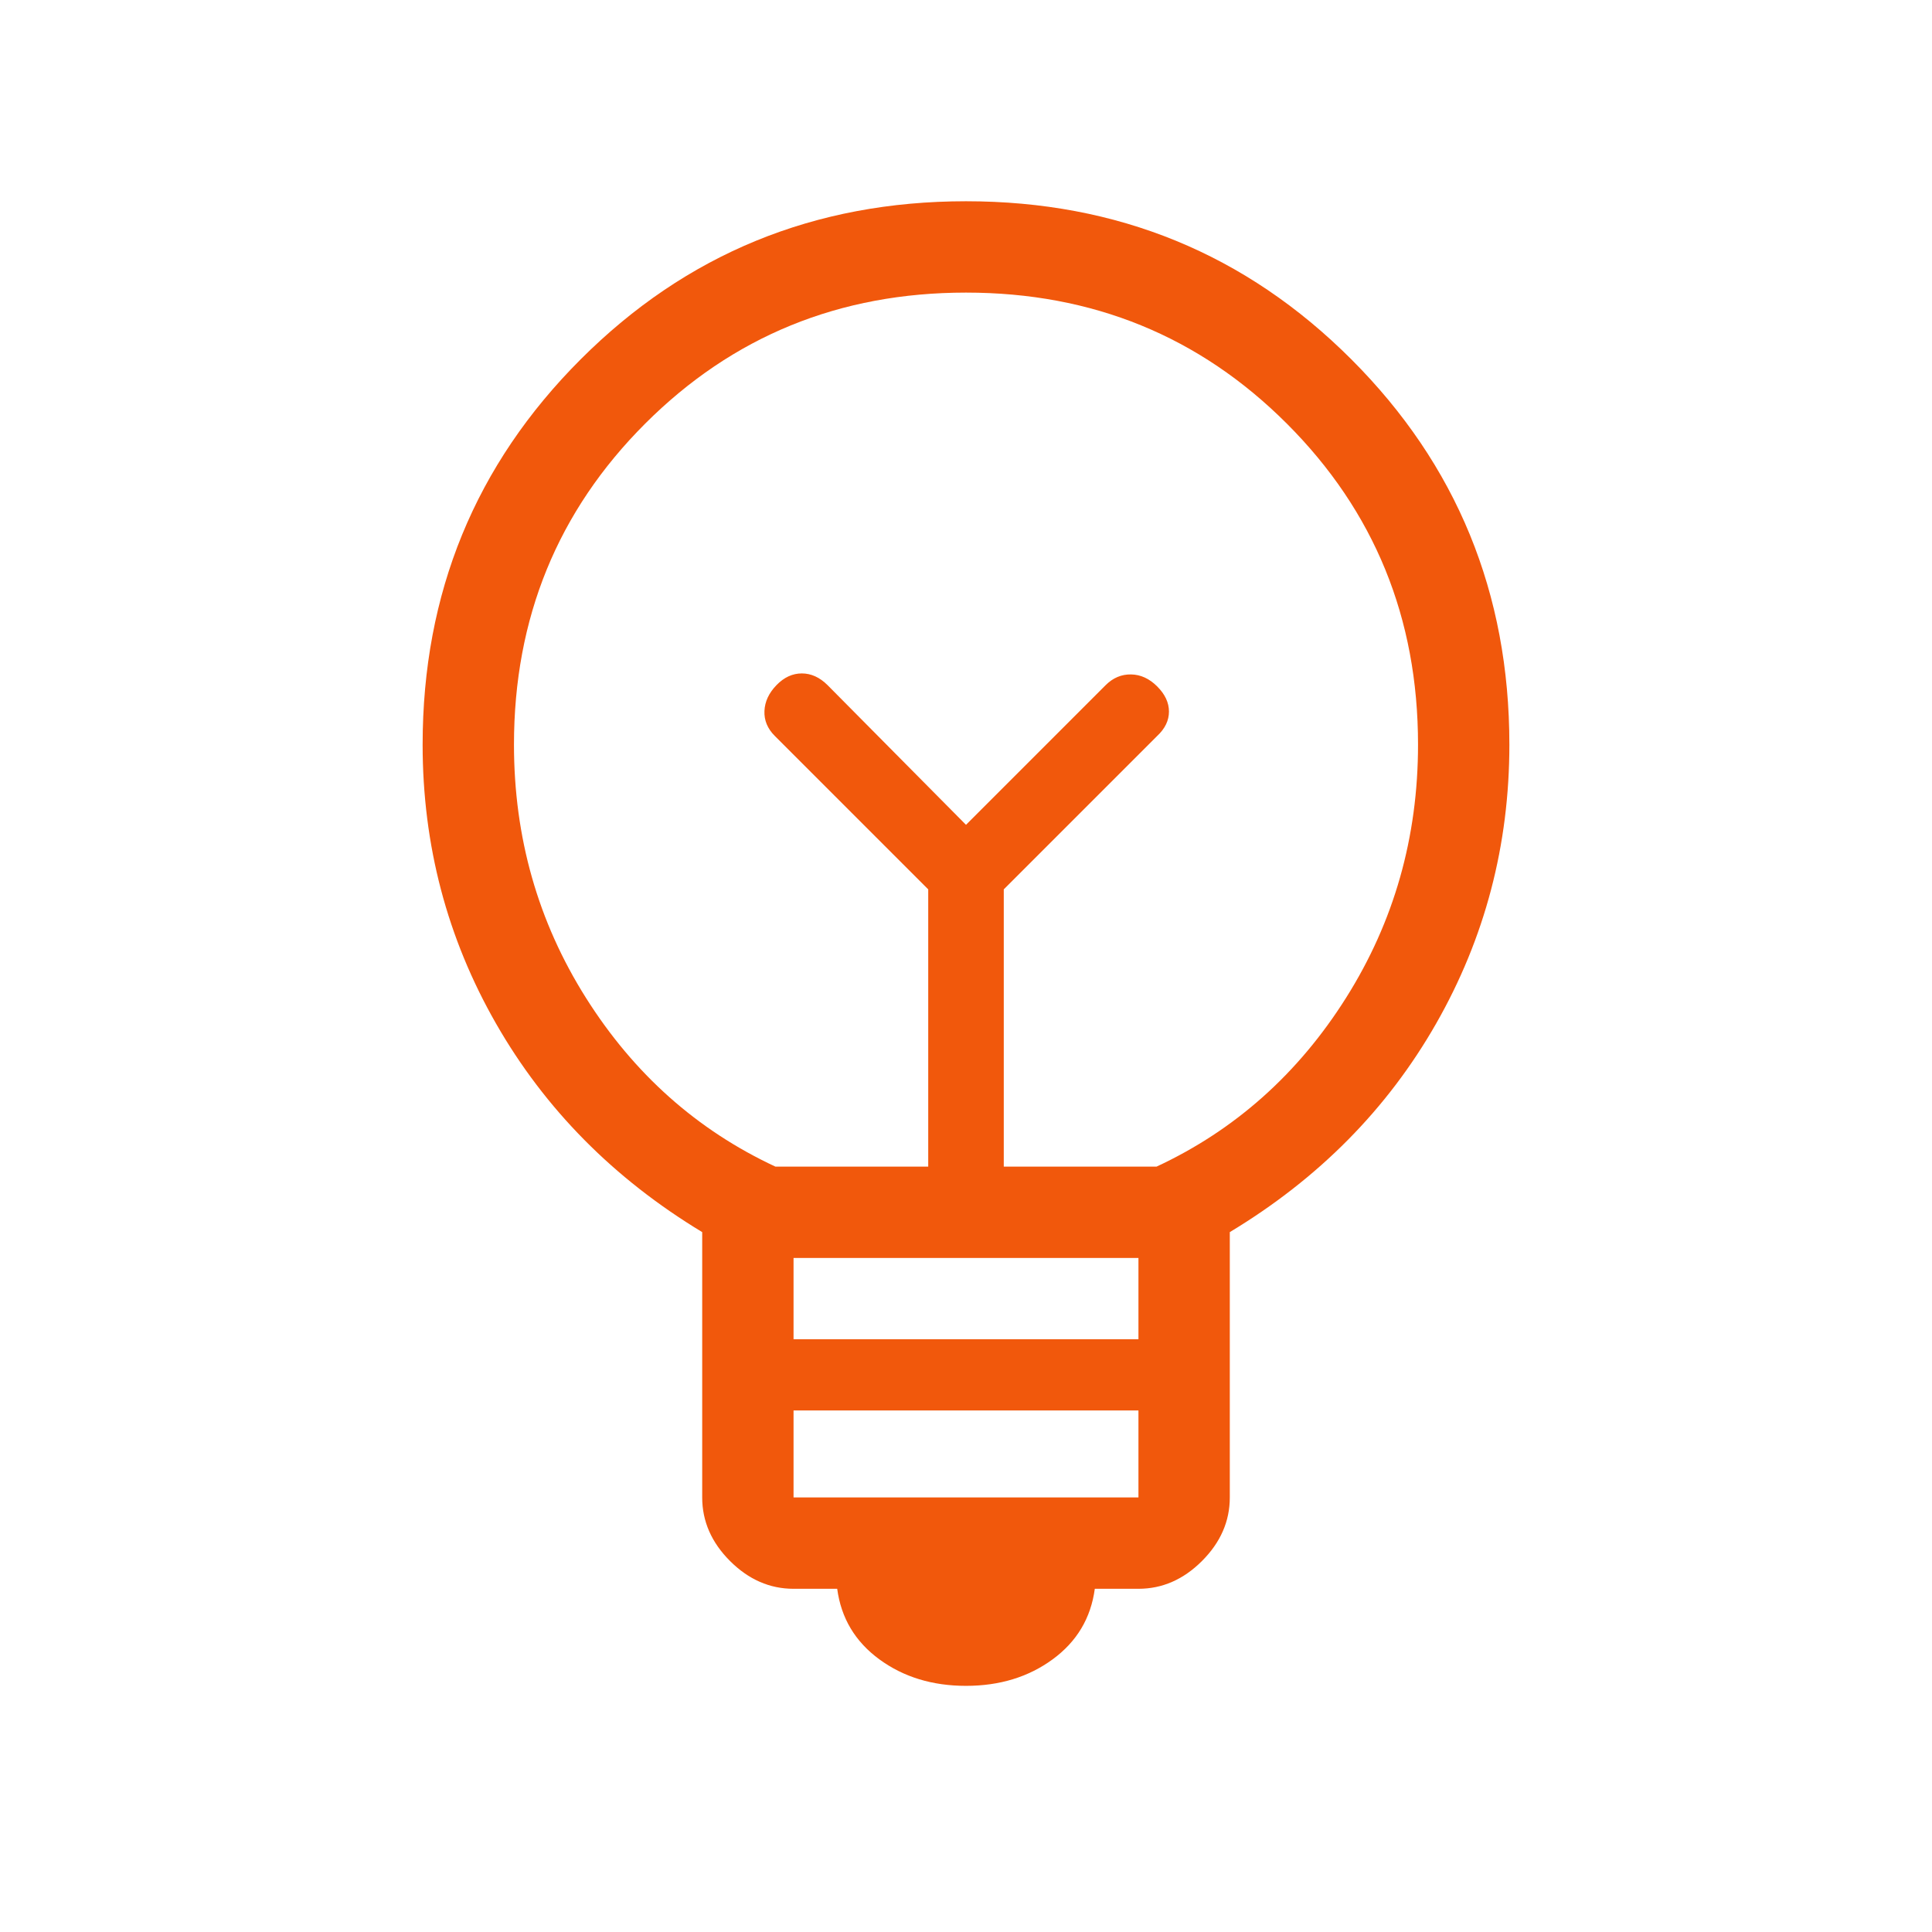 <svg xmlns="http://www.w3.org/2000/svg" height="48px" viewBox="0 -960 960 960" width="48px" fill="#F1580C"><path d="M480-122.31q-25.08 0-43.08-13.19-18-13.2-20.92-35.04h-21.69q-17.76 0-31.57-13.81-13.82-13.82-13.82-31.58v-131.84q-66-39.92-102.46-103.65Q210-515.15 210-590q0-112.92 78.54-191.46T480-860q112.92 0 191.46 78.54T750-590q0 74.85-36.39 138.6-36.39 63.76-102.53 103.63v131.84q0 17.76-13.82 31.58-13.81 13.81-31.57 13.81H544q-2.92 21.84-20.92 35.04-18 13.19-43.08 13.19Zm-85.69-93.62h171.38v-43.23H394.31v43.23Zm0-78.61h171.38v-40.38H394.31v40.38Zm-9-85.77h75.92v-137.77L385-594.31q-5.46-5.46-5.15-12.42.3-6.96 5.96-12.81 5.65-5.84 12.61-5.84 6.96 0 12.81 5.84L480-550.15l69.38-69.39q5.47-5.46 12.62-5.34 7.15.11 13 5.96 5.85 5.84 5.85 12.5 0 6.65-5.85 12.11l-76.23 76.23v137.77h75.92q58.46-27.23 94.19-83.92T704.61-590q0-94.31-65.15-159.46T480-814.61q-94.31 0-159.46 65.15T255.39-590q0 69.08 35.73 125.77t94.19 83.92ZM480-550.15Zm0-47.62Z"/></svg>